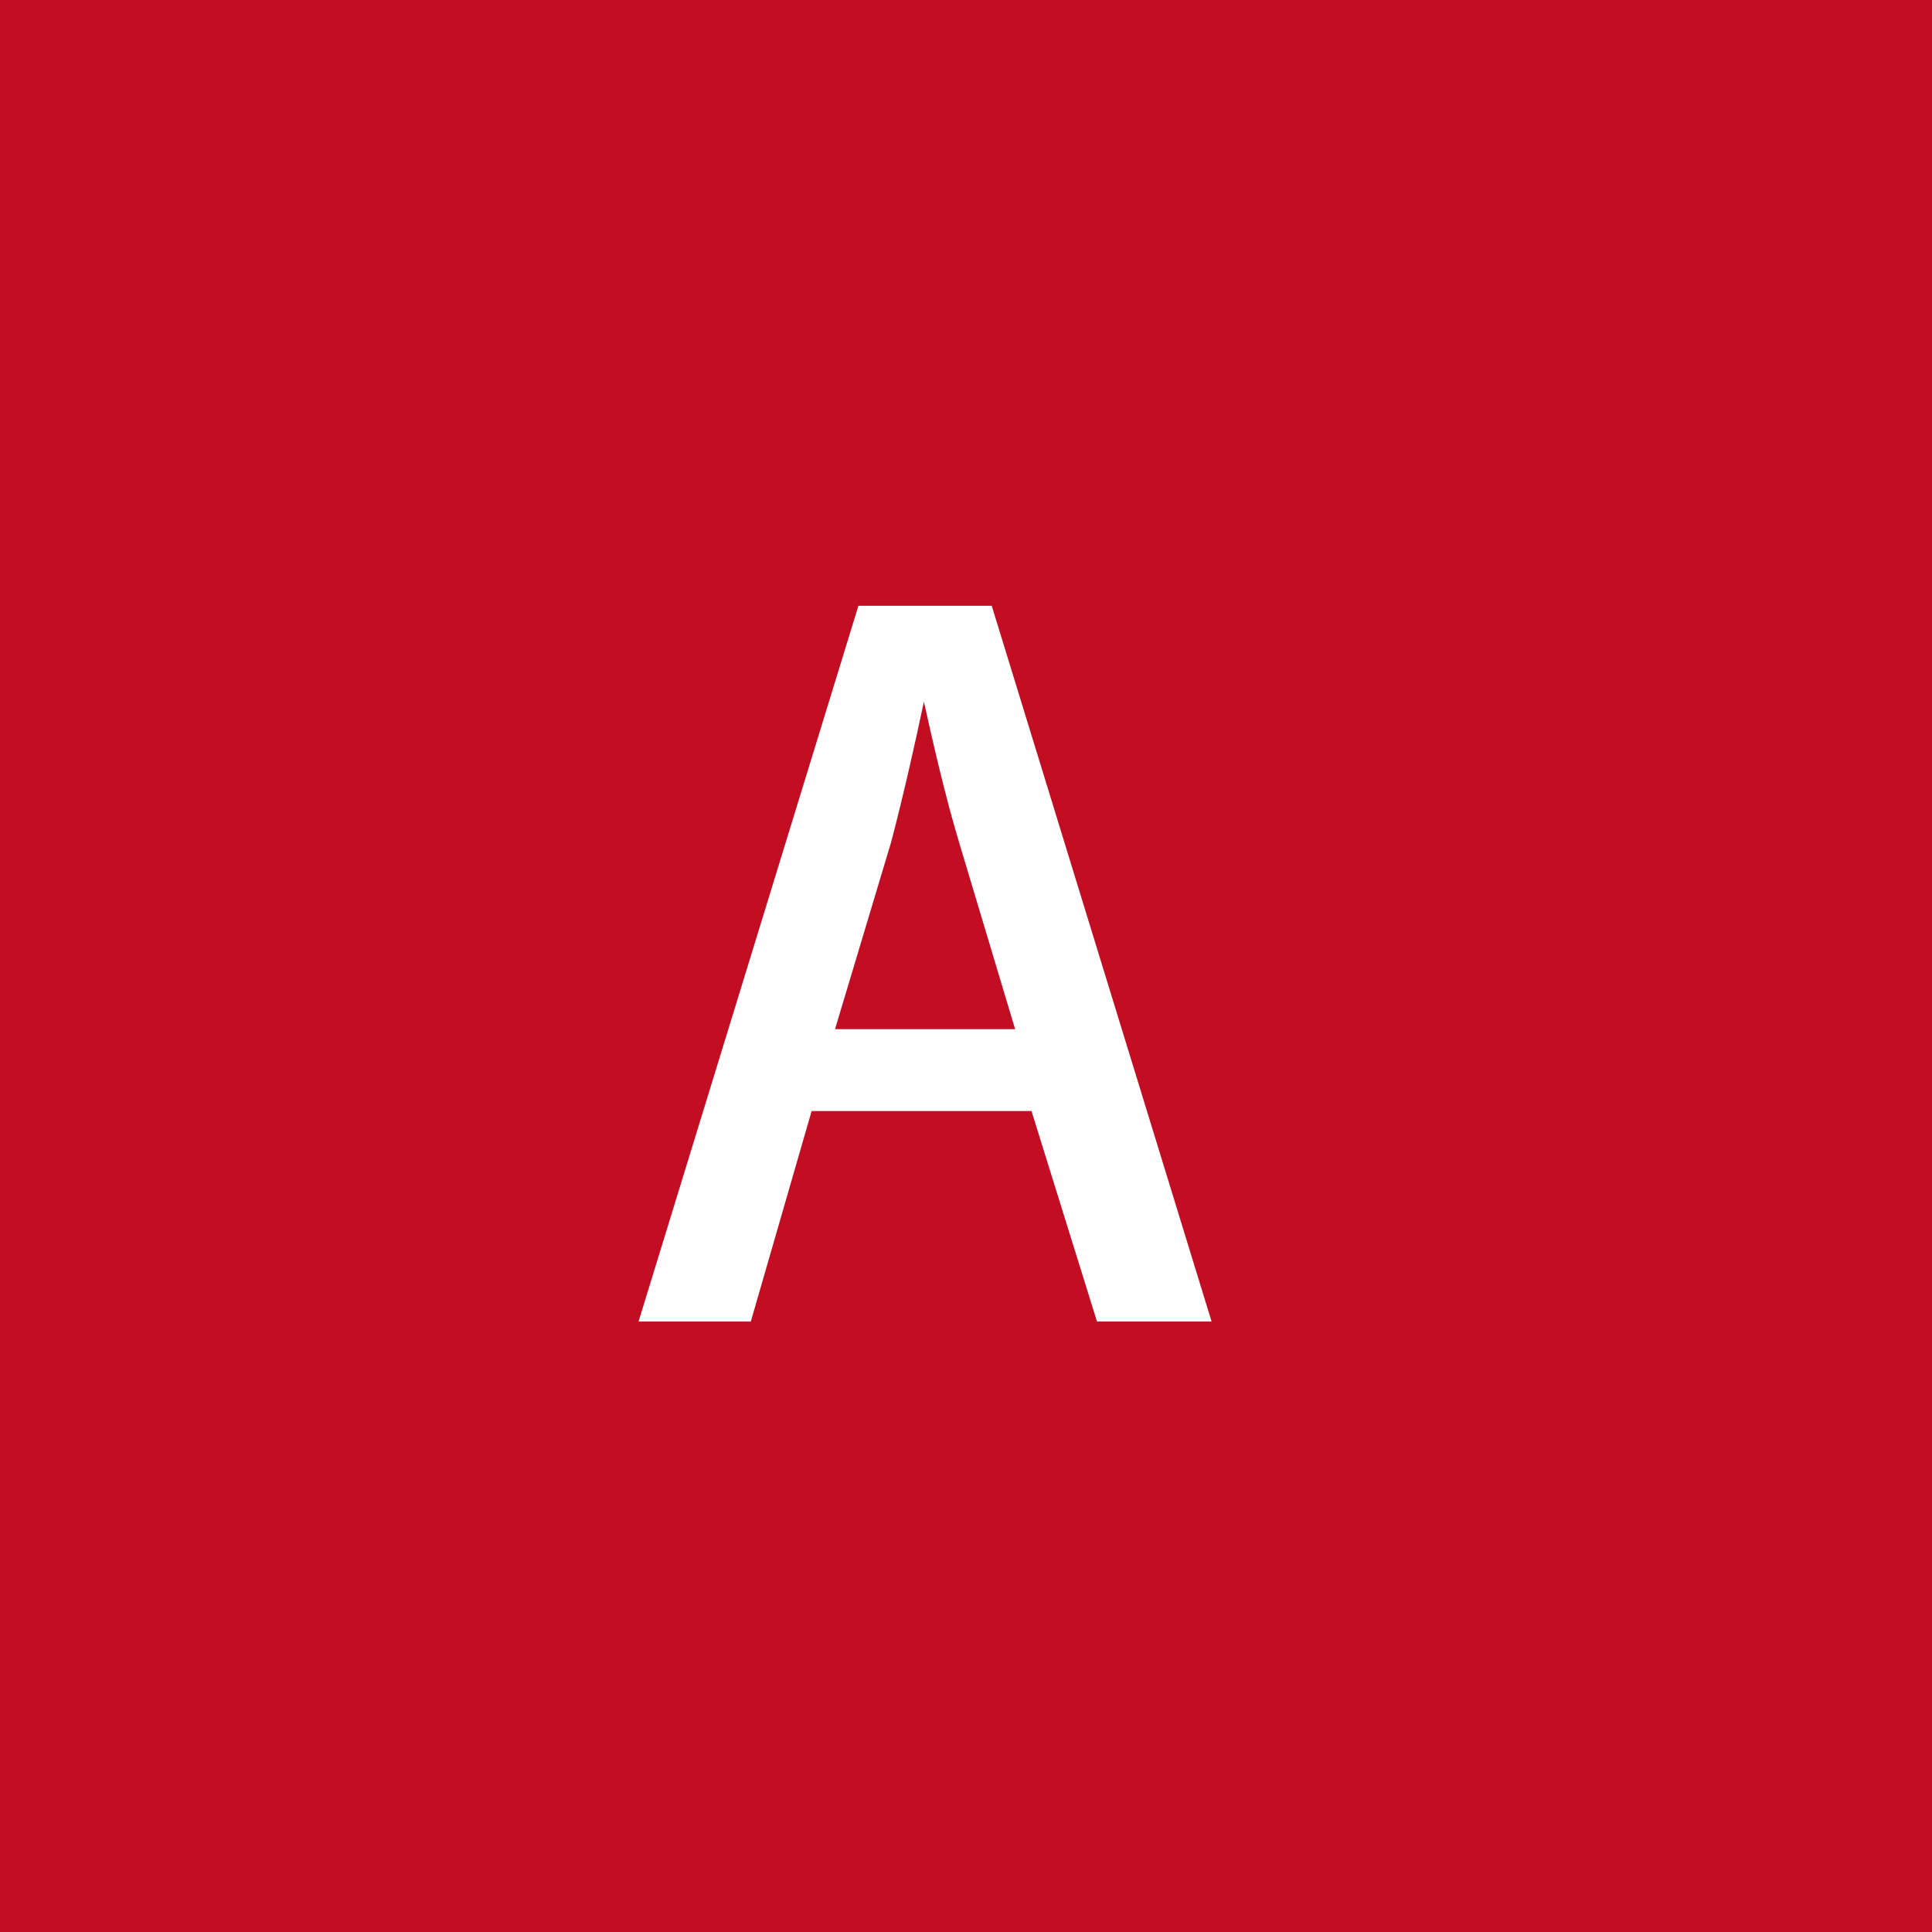 <?xml version="1.0" encoding="UTF-8"?><svg id="_レイヤー_2" xmlns="http://www.w3.org/2000/svg" viewBox="0 0 8.26 8.26"><defs><style>.cls-1{fill:#fff;}.cls-2{fill:#c30d23;}</style></defs><g id="_レイヤー_8"><rect class="cls-2" width="8.26" height="8.26"/><path class="cls-1" d="m5.18,5.65h-.49l-.28-.9h-.94l-.26.9h-.48l.94-3.06h.57l.94,3.06Zm-.84-1.25l-.24-.8c-.06-.2-.11-.42-.15-.6h0c-.04.19-.09.41-.14.6l-.24.8h.79Z"/></g></svg>